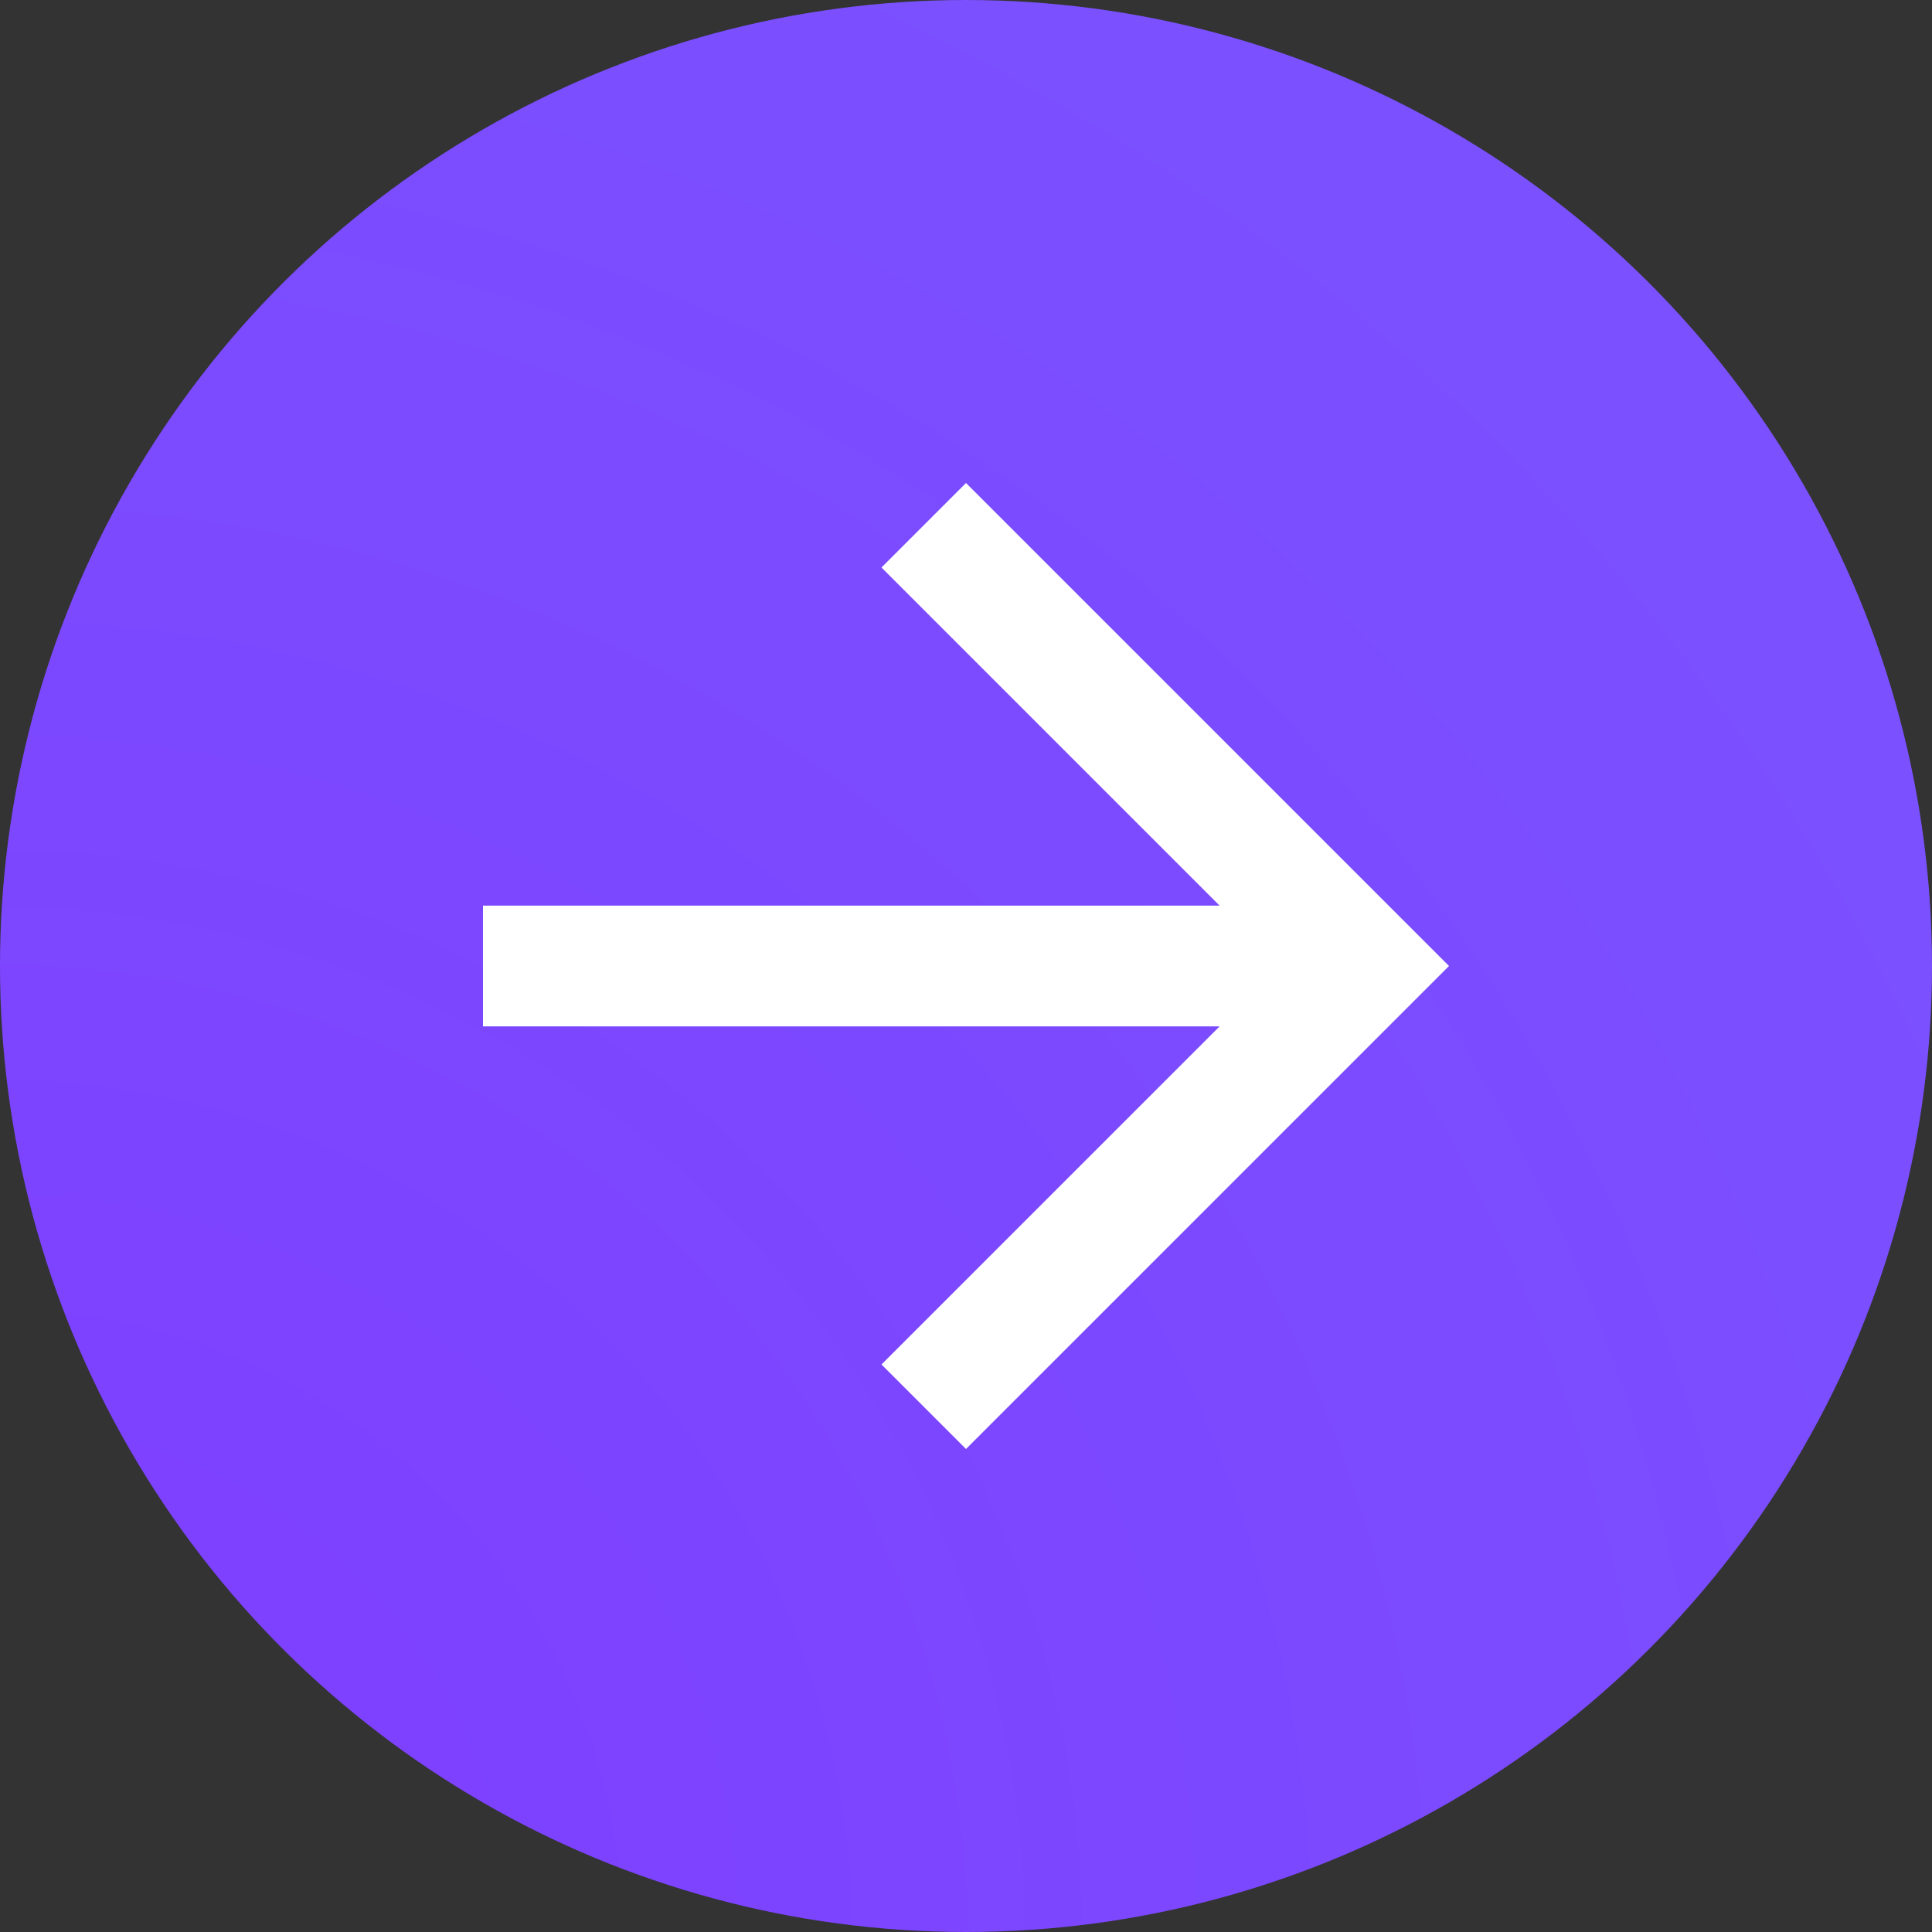 <svg width="35" height="35" viewBox="0 0 35 35" fill="none" xmlns="http://www.w3.org/2000/svg">
<rect x="0" y="0" width="35" height="35" fill="#333333" stroke="none"/>
<g clip-path="url(#clip0_1420_12690)">
<circle cx="17.5" cy="17.5" r="17.5" transform="rotate(90 17.5 17.5)" fill="url(#paint0_radial_1420_12690)"/>
<path fill-rule="evenodd" clip-rule="evenodd" d="M22.094 18.594L15.969 24.719L17.5 26.25L26.25 17.5L17.5 8.75L15.969 10.281L22.094 16.406L8.75 16.406L8.75 18.594L22.094 18.594Z" fill="white"/>
</g>
<defs>
<radialGradient id="paint0_radial_1420_12690" cx="0" cy="0" r="1" gradientUnits="userSpaceOnUse" gradientTransform="translate(35 35) rotate(-135) scale(49.498)">
<stop stop-color="#7E3DFF"/>
<stop offset="1" stop-color="#7A55FF"/>
</radialGradient>
<clipPath id="clip0_1420_12690">
<rect width="35" height="35" fill="white" transform="matrix(0 1 -1 0 35 0)"/>
</clipPath>
</defs>
</svg>
